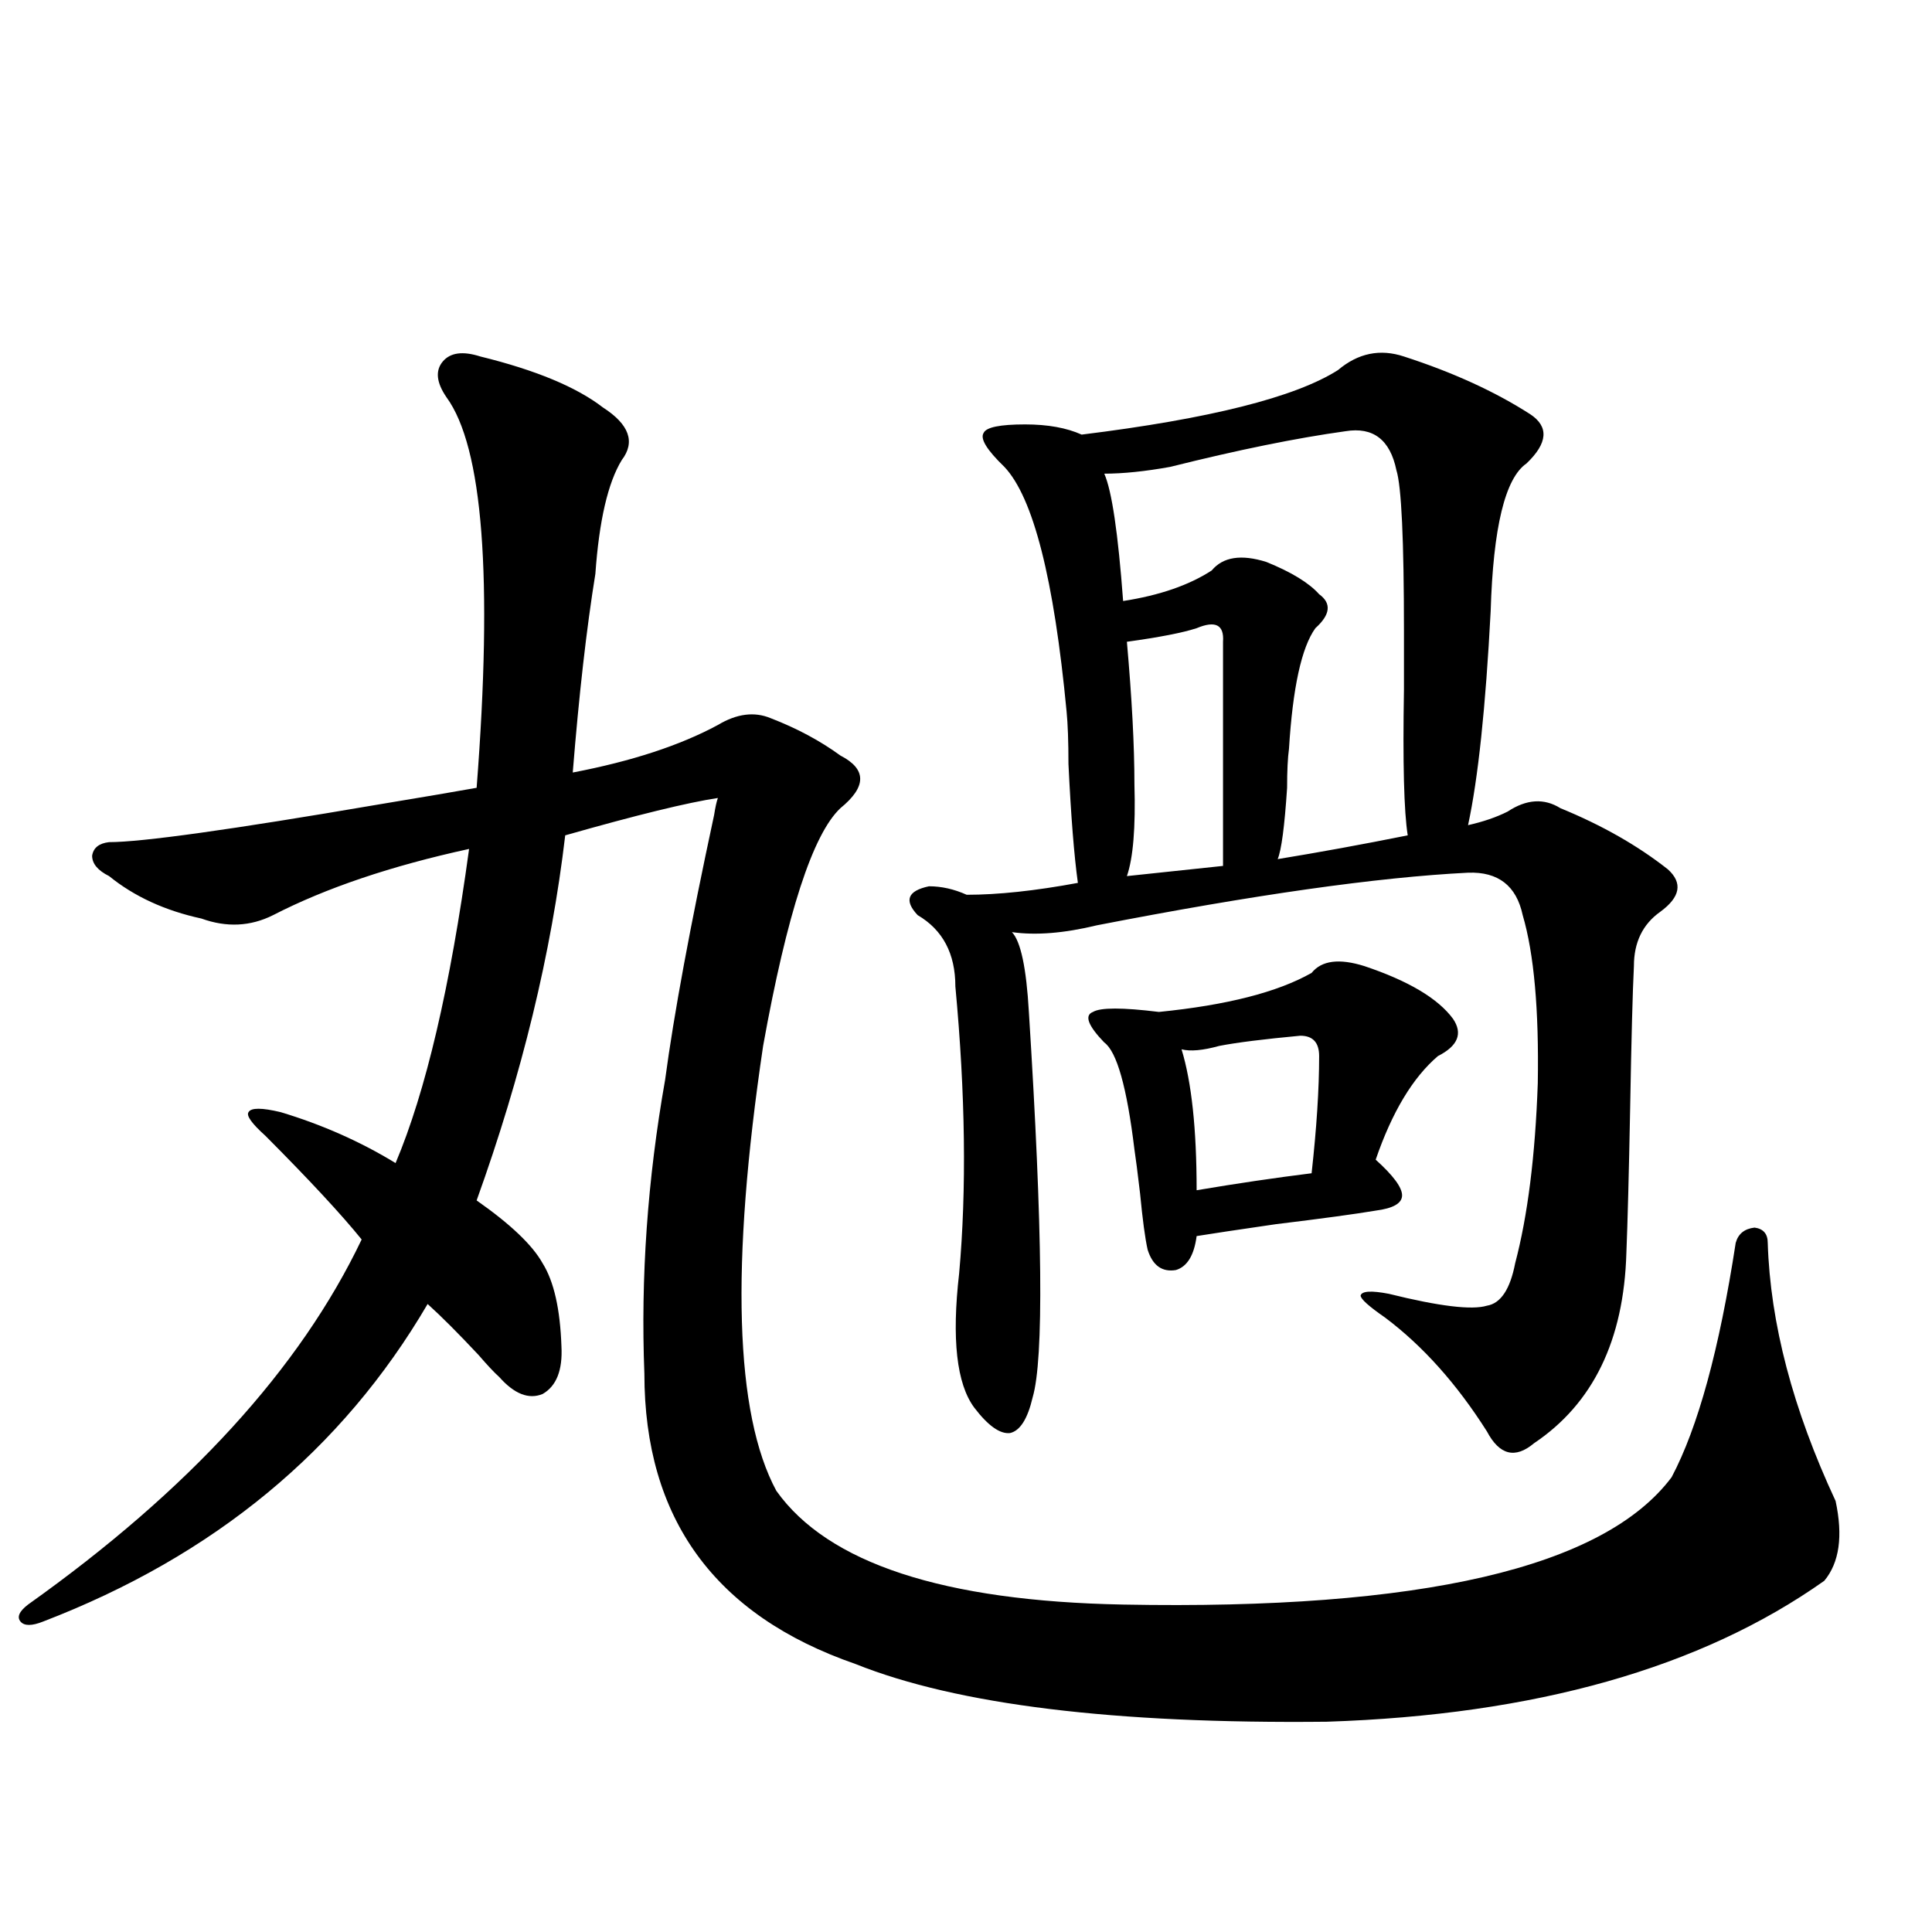 <?xml version="1.0" encoding="utf-8"?>
<!-- Generator: Adobe Illustrator 16.0.0, SVG Export Plug-In . SVG Version: 6.00 Build 0)  -->
<!DOCTYPE svg PUBLIC "-//W3C//DTD SVG 1.1//EN" "http://www.w3.org/Graphics/SVG/1.1/DTD/svg11.dtd">
<svg version="1.1" id="图层_1" xmlns="http://www.w3.org/2000/svg" xmlns:xlink="http://www.w3.org/1999/xlink" x="0px" y="0px"
	 width="1000px" height="1000px" viewBox="0 0 1000 1000" enable-background="new 0 0 1000 1000" xml:space="preserve">
<path d="M248.652,184.523c28.612,7.031,49.755,15.82,63.413,26.367c13.658,8.789,16.905,17.881,9.756,27.246
	c-7.164,11.729-11.707,31.353-13.658,58.887c-4.558,28.125-8.46,62.402-11.707,102.832c30.563-5.85,55.608-14.063,75.12-24.609
	c9.756-5.85,18.856-7.031,27.316-3.516c13.658,5.273,25.686,11.729,36.097,19.336c13.658,7.031,13.658,16.123,0,27.246
	c-14.313,13.486-27.651,54.492-39.999,123.047c-16.92,113.682-14.634,190.435,6.829,230.273
	c26.661,37.505,86.492,57.129,179.508,58.887c154.143,2.926,248.774-19.033,283.896-65.918
	c13.658-25.776,24.71-66.206,33.17-121.289c1.296-4.683,4.543-7.319,9.756-7.91c4.543,0.591,6.829,3.228,6.829,7.91
	c1.296,41.611,13.003,86.133,35.121,133.594c3.902,18.169,1.951,31.943-5.854,41.309c-63.748,45.113-149.6,69.434-257.555,72.949
	c-109.921,1.168-191.215-8.789-243.896-29.883c-72.849-25.199-109.266-75.283-109.266-150.293
	c-1.951-49.795,1.616-100.483,10.731-152.051c4.543-33.975,13.003-79.678,25.365-137.109c0.641-4.092,1.296-7.031,1.951-8.789
	c-15.609,2.349-41.95,8.789-79.022,19.336c-7.164,60.947-22.438,123.926-45.853,188.965c17.561,12.305,28.933,23.154,34.146,32.52
	c5.854,9.38,9.101,23.73,9.756,43.066c0.641,12.305-2.606,20.518-9.756,24.609c-7.164,2.939-14.634,0-22.438-8.789
	c-2.606-2.334-6.188-6.152-10.731-11.426c-10.411-11.123-19.191-19.912-26.341-26.367C177.1,750.539,110.76,805.334,22.316,839.309
	c-5.854,2.335-9.756,2.335-11.707,0c-1.951-2.348-0.655-5.273,3.902-8.789c83.245-59.175,140.805-122.168,172.679-188.965
	c-10.411-12.881-26.996-30.762-49.755-53.613c-7.164-6.44-10.091-10.547-8.78-12.305c1.296-2.334,6.829-2.334,16.585,0
	c21.463,6.455,41.295,15.244,59.511,26.367c15.609-36.914,28.292-91.104,38.048-162.598c-40.334,8.789-74.145,20.215-101.461,34.277
	c-11.707,5.864-24.069,6.455-37.072,1.758c-18.871-4.092-34.801-11.426-47.804-21.973c-5.854-2.925-8.78-6.44-8.78-10.547
	c0.641-4.092,3.567-6.44,8.78-7.031c16.905,0,63.078-6.44,138.533-19.336c24.71-4.092,41.95-7.031,51.706-8.789
	c8.445-108.984,3.247-176.357-15.609-202.148c-5.213-7.607-5.854-13.76-1.951-18.457
	C233.043,182.478,239.537,181.599,248.652,184.523z M726.689,184.523c25.365,8.213,47.148,18.169,65.364,29.883
	c9.756,6.455,9.101,14.941-1.951,25.488c-11.066,7.622-17.24,33.11-18.536,76.465c-2.606,49.81-6.509,86.724-11.707,110.742
	c7.805-1.758,14.634-4.092,20.487-7.031c9.756-6.44,18.856-7.031,27.316-1.758c21.463,8.789,39.999,19.336,55.608,31.641
	c7.805,7.031,6.494,14.365-3.902,21.973c-9.115,6.455-13.658,15.82-13.658,28.125c-0.655,12.896-1.311,37.505-1.951,73.828
	c-0.655,33.989-1.311,58.887-1.951,74.707c-1.311,45.127-17.24,77.935-47.804,98.438c-9.756,8.213-17.896,6.152-24.39-6.152
	c-15.609-24.609-33.17-44.233-52.682-58.887c-8.46-5.85-12.683-9.668-12.683-11.426c0.641-2.334,5.519-2.637,14.634-0.879
	c26.006,6.455,42.926,8.501,50.73,6.152c7.149-1.167,12.027-8.486,14.634-21.973c6.494-24.609,10.396-55.659,11.707-93.164
	c0.641-38.081-1.951-67.085-7.805-87.012c-3.262-15.229-12.683-22.549-28.292-21.973c-46.828,2.349-110.896,11.426-192.19,27.246
	c-16.92,4.106-31.554,5.273-43.901,3.516c4.543,4.697,7.47,18.457,8.78,41.309c7.149,113.091,7.805,179.6,1.951,199.512
	c-2.606,11.138-6.509,17.29-11.707,18.457c-5.213,0.591-11.387-3.804-18.536-13.184c-9.115-12.305-11.707-35.444-7.805-69.434
	c3.902-43.354,3.247-92.861-1.951-148.535c0-16.987-6.509-29.292-19.512-36.914c-7.164-7.607-5.213-12.593,5.854-14.941
	c6.494,0,13.003,1.47,19.512,4.395c16.25,0,35.441-2.046,57.56-6.152c-1.951-14.063-3.582-34.565-4.878-61.523
	c0-11.714-0.335-20.791-0.976-27.246c-6.509-68.555-17.24-110.742-32.194-126.563c-9.115-8.789-12.683-14.639-10.731-17.578
	c1.296-2.925,8.445-4.395,21.463-4.395c11.707,0,21.463,1.758,29.268,5.273c66.34-8.198,110.562-19.336,132.68-33.398
	C702.94,182.766,714.327,180.432,726.689,184.523z M678.886,503.566c5.198-6.44,14.299-7.607,27.316-3.516
	c22.759,7.622,38.048,16.699,45.853,27.246c5.198,7.622,2.592,14.063-7.805,19.336c-13.018,11.138-23.749,29.004-32.194,53.613
	c9.101,8.213,13.658,14.365,13.658,18.457c0,4.106-4.558,6.743-13.658,7.91c-10.411,1.758-27.651,4.106-51.706,7.031
	c-20.167,2.939-33.825,4.985-40.975,6.152c-1.311,9.971-4.878,15.82-10.731,17.578c-7.164,1.182-12.042-2.334-14.634-10.547
	c-1.311-5.85-2.606-15.518-3.902-29.004c-1.311-11.123-2.286-18.745-2.927-22.852c-3.902-32.217-9.115-50.674-15.609-55.371
	c-8.46-8.789-10.411-14.063-5.854-15.82c3.902-2.334,15.274-2.334,34.146,0C634.984,520.266,661.325,513.537,678.886,503.566z
	 M696.446,223.195c-25.365,3.516-55.608,9.668-90.729,18.457c-13.018,2.349-24.39,3.516-34.146,3.516
	c3.902,8.789,7.149,30.762,9.756,65.918c18.856-2.925,34.146-8.198,45.853-15.82c5.854-7.031,15.274-8.486,28.292-4.395
	c13.003,5.273,22.104,10.85,27.316,16.699c6.494,4.697,5.854,10.547-1.951,17.578c-7.164,9.971-11.707,30.762-13.658,62.402
	c-0.655,4.697-0.976,11.426-0.976,20.215c-1.311,19.927-2.927,32.231-4.878,36.914c21.463-3.516,43.901-7.607,67.315-12.305
	c-1.951-12.305-2.606-37.49-1.951-75.586c0-13.472,0-23.428,0-29.883c0-47.461-1.311-75.283-3.902-83.496
	C719.525,227.59,710.745,220.861,696.446,223.195z M619.375,325.148c-7.164,2.349-19.191,4.697-36.097,7.031
	c2.592,29.307,3.902,53.916,3.902,73.828c0.641,22.275-0.655,38.096-3.902,47.461c22.104-2.334,38.688-4.092,49.755-5.273V332.18
	C633.674,323.391,629.131,321.057,619.375,325.148z M673.032,536.086c-18.871,1.758-32.85,3.516-41.95,5.273
	c-8.46,2.349-14.969,2.939-19.512,1.758c5.198,17.002,7.805,41.309,7.805,72.949c20.808-3.516,40.64-6.44,59.511-8.789
	c2.592-23.428,3.902-43.643,3.902-60.645C682.788,539.602,679.526,536.086,673.032,536.086z"/>
</svg>
